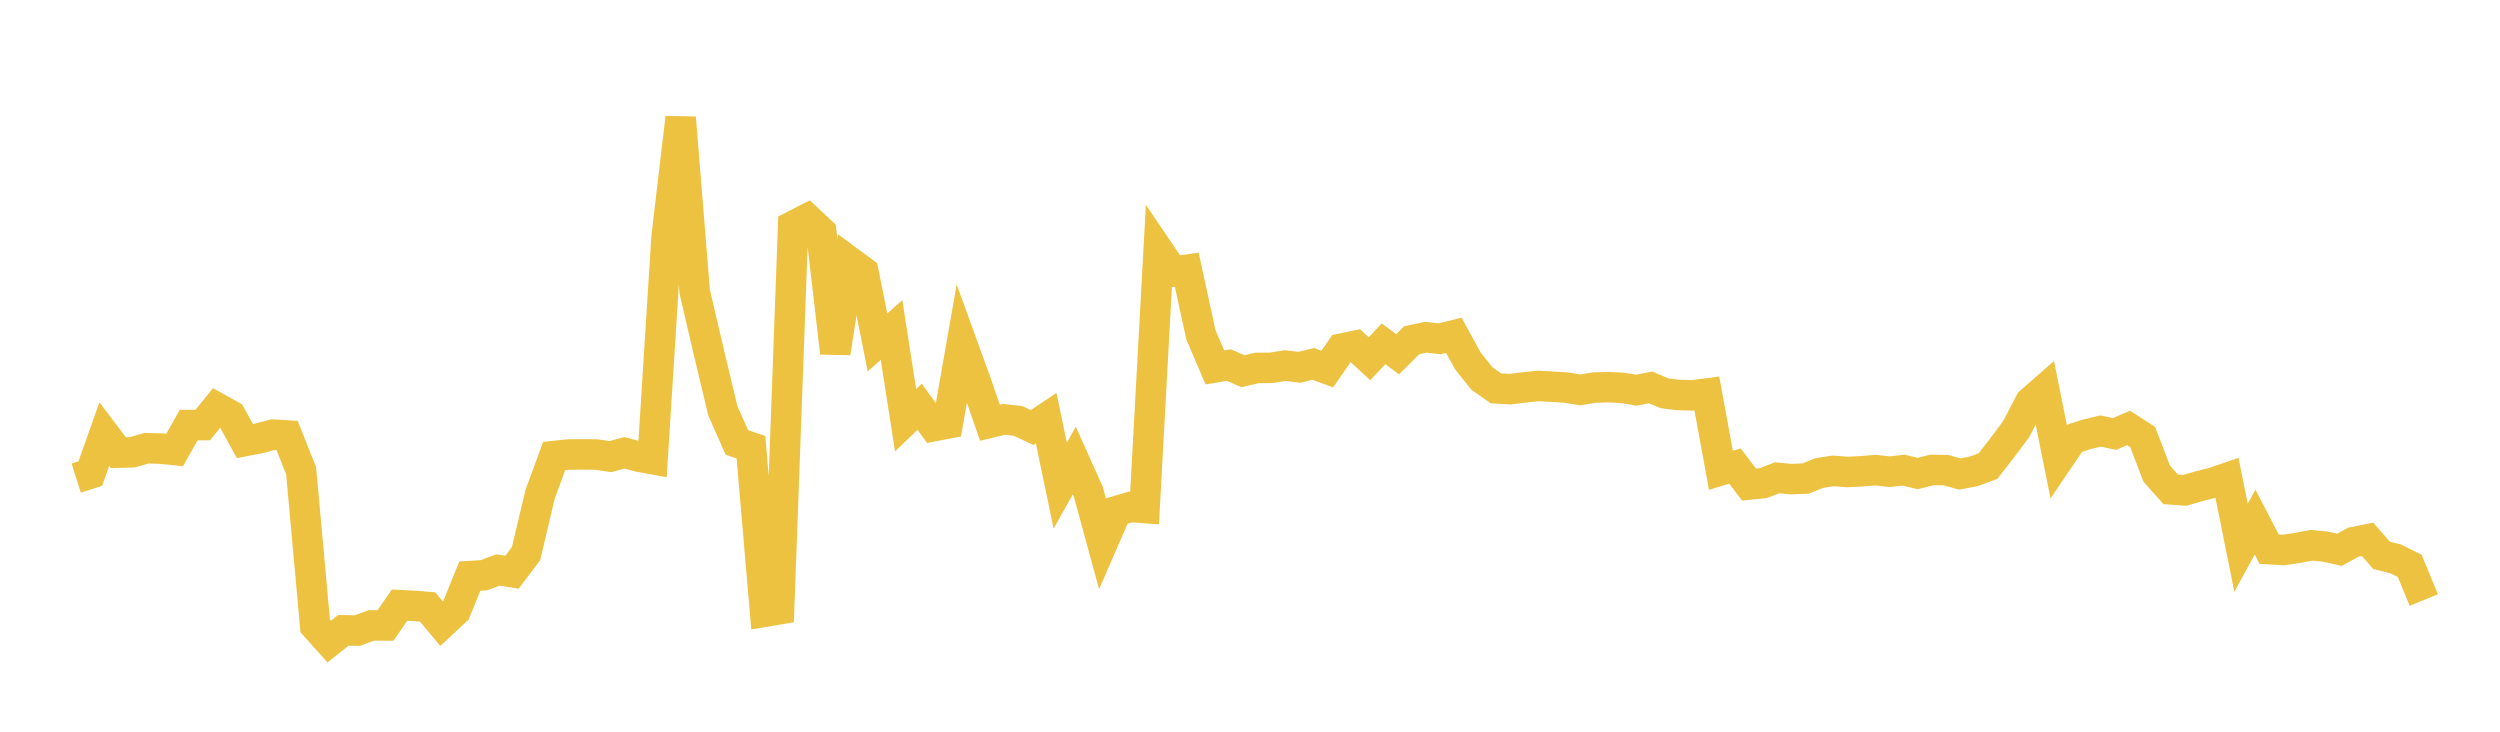 <svg width="164" height="48" xmlns="http://www.w3.org/2000/svg" xmlns:xlink="http://www.w3.org/1999/xlink"><path fill="none" stroke="rgb(237,194,64)" stroke-width="2" d="M5,31.363L5.922,31.071L6.844,28.474L7.766,29.694L8.689,29.669L9.611,29.402L10.533,29.427L11.455,29.521L12.377,27.883L13.299,27.885L14.222,26.745L15.144,27.26L16.066,28.933L16.988,28.756L17.91,28.513L18.832,28.566L19.754,30.877L20.677,41.059L21.599,42.084L22.521,41.352L23.443,41.365L24.365,41.029L25.287,41.031L26.21,39.698L27.132,39.742L28.054,39.818L28.976,40.925L29.898,40.064L30.82,37.791L31.743,37.737L32.665,37.391L33.587,37.535L34.509,36.318L35.431,32.425L36.353,29.916L37.275,29.816L38.198,29.81L39.12,29.816L40.042,29.954L40.964,29.703L41.886,29.951L42.808,30.119L43.731,15.507L44.653,7.72L45.575,19.145L46.497,23.089L47.419,26.953L48.341,29.026L49.263,29.338L50.186,40.126L51.108,39.971L52.03,14.824L52.952,14.351L53.874,15.213L54.796,23.15L55.719,17.158L56.641,17.839L57.563,22.464L58.485,21.649L59.407,27.564L60.329,26.684L61.251,27.956L62.174,27.779L63.096,22.521L64.018,25.062L64.94,27.73L65.862,27.51L66.784,27.611L67.707,28.045L68.629,27.428L69.551,31.857L70.473,30.211L71.395,32.267L72.317,35.647L73.24,33.527L74.162,33.258L75.084,33.327L76.006,16.455L76.928,17.818L77.85,17.692L78.772,21.938L79.695,24.104L80.617,23.949L81.539,24.353L82.461,24.135L83.383,24.13L84.305,23.983L85.228,24.094L86.15,23.873L87.072,24.208L87.994,22.872L88.916,22.68L89.838,23.534L90.76,22.551L91.683,23.24L92.605,22.32L93.527,22.123L94.449,22.226L95.371,21.994L96.293,23.679L97.216,24.833L98.138,25.477L99.06,25.529L99.982,25.416L100.904,25.319L101.826,25.369L102.749,25.424L103.671,25.579L104.593,25.423L105.515,25.398L106.437,25.446L107.359,25.597L108.281,25.412L109.204,25.805L110.126,25.913L111.048,25.934L111.97,25.816L112.892,30.851L113.814,30.573L114.737,31.787L115.659,31.694L116.581,31.343L117.503,31.43L118.425,31.396L119.347,31.032L120.269,30.889L121.192,30.963L122.114,30.915L123.036,30.841L123.958,30.944L124.88,30.842L125.802,31.064L126.725,30.828L127.647,30.841L128.569,31.095L129.491,30.917L130.413,30.575L131.335,29.386L132.257,28.155L133.18,26.379L134.102,25.572L135.024,30.16L135.946,28.8L136.868,28.499L137.79,28.275L138.713,28.468L139.635,28.071L140.557,28.666L141.479,31.068L142.401,32.104L143.323,32.168L144.246,31.9L145.168,31.663L146.09,31.349L147.012,35.934L147.934,34.246L148.856,36.026L149.778,36.08L150.701,35.948L151.623,35.773L152.545,35.86L153.467,36.064L154.389,35.563L155.311,35.38L156.234,36.435L157.156,36.663L158.078,37.122L159,39.363"></path></svg>